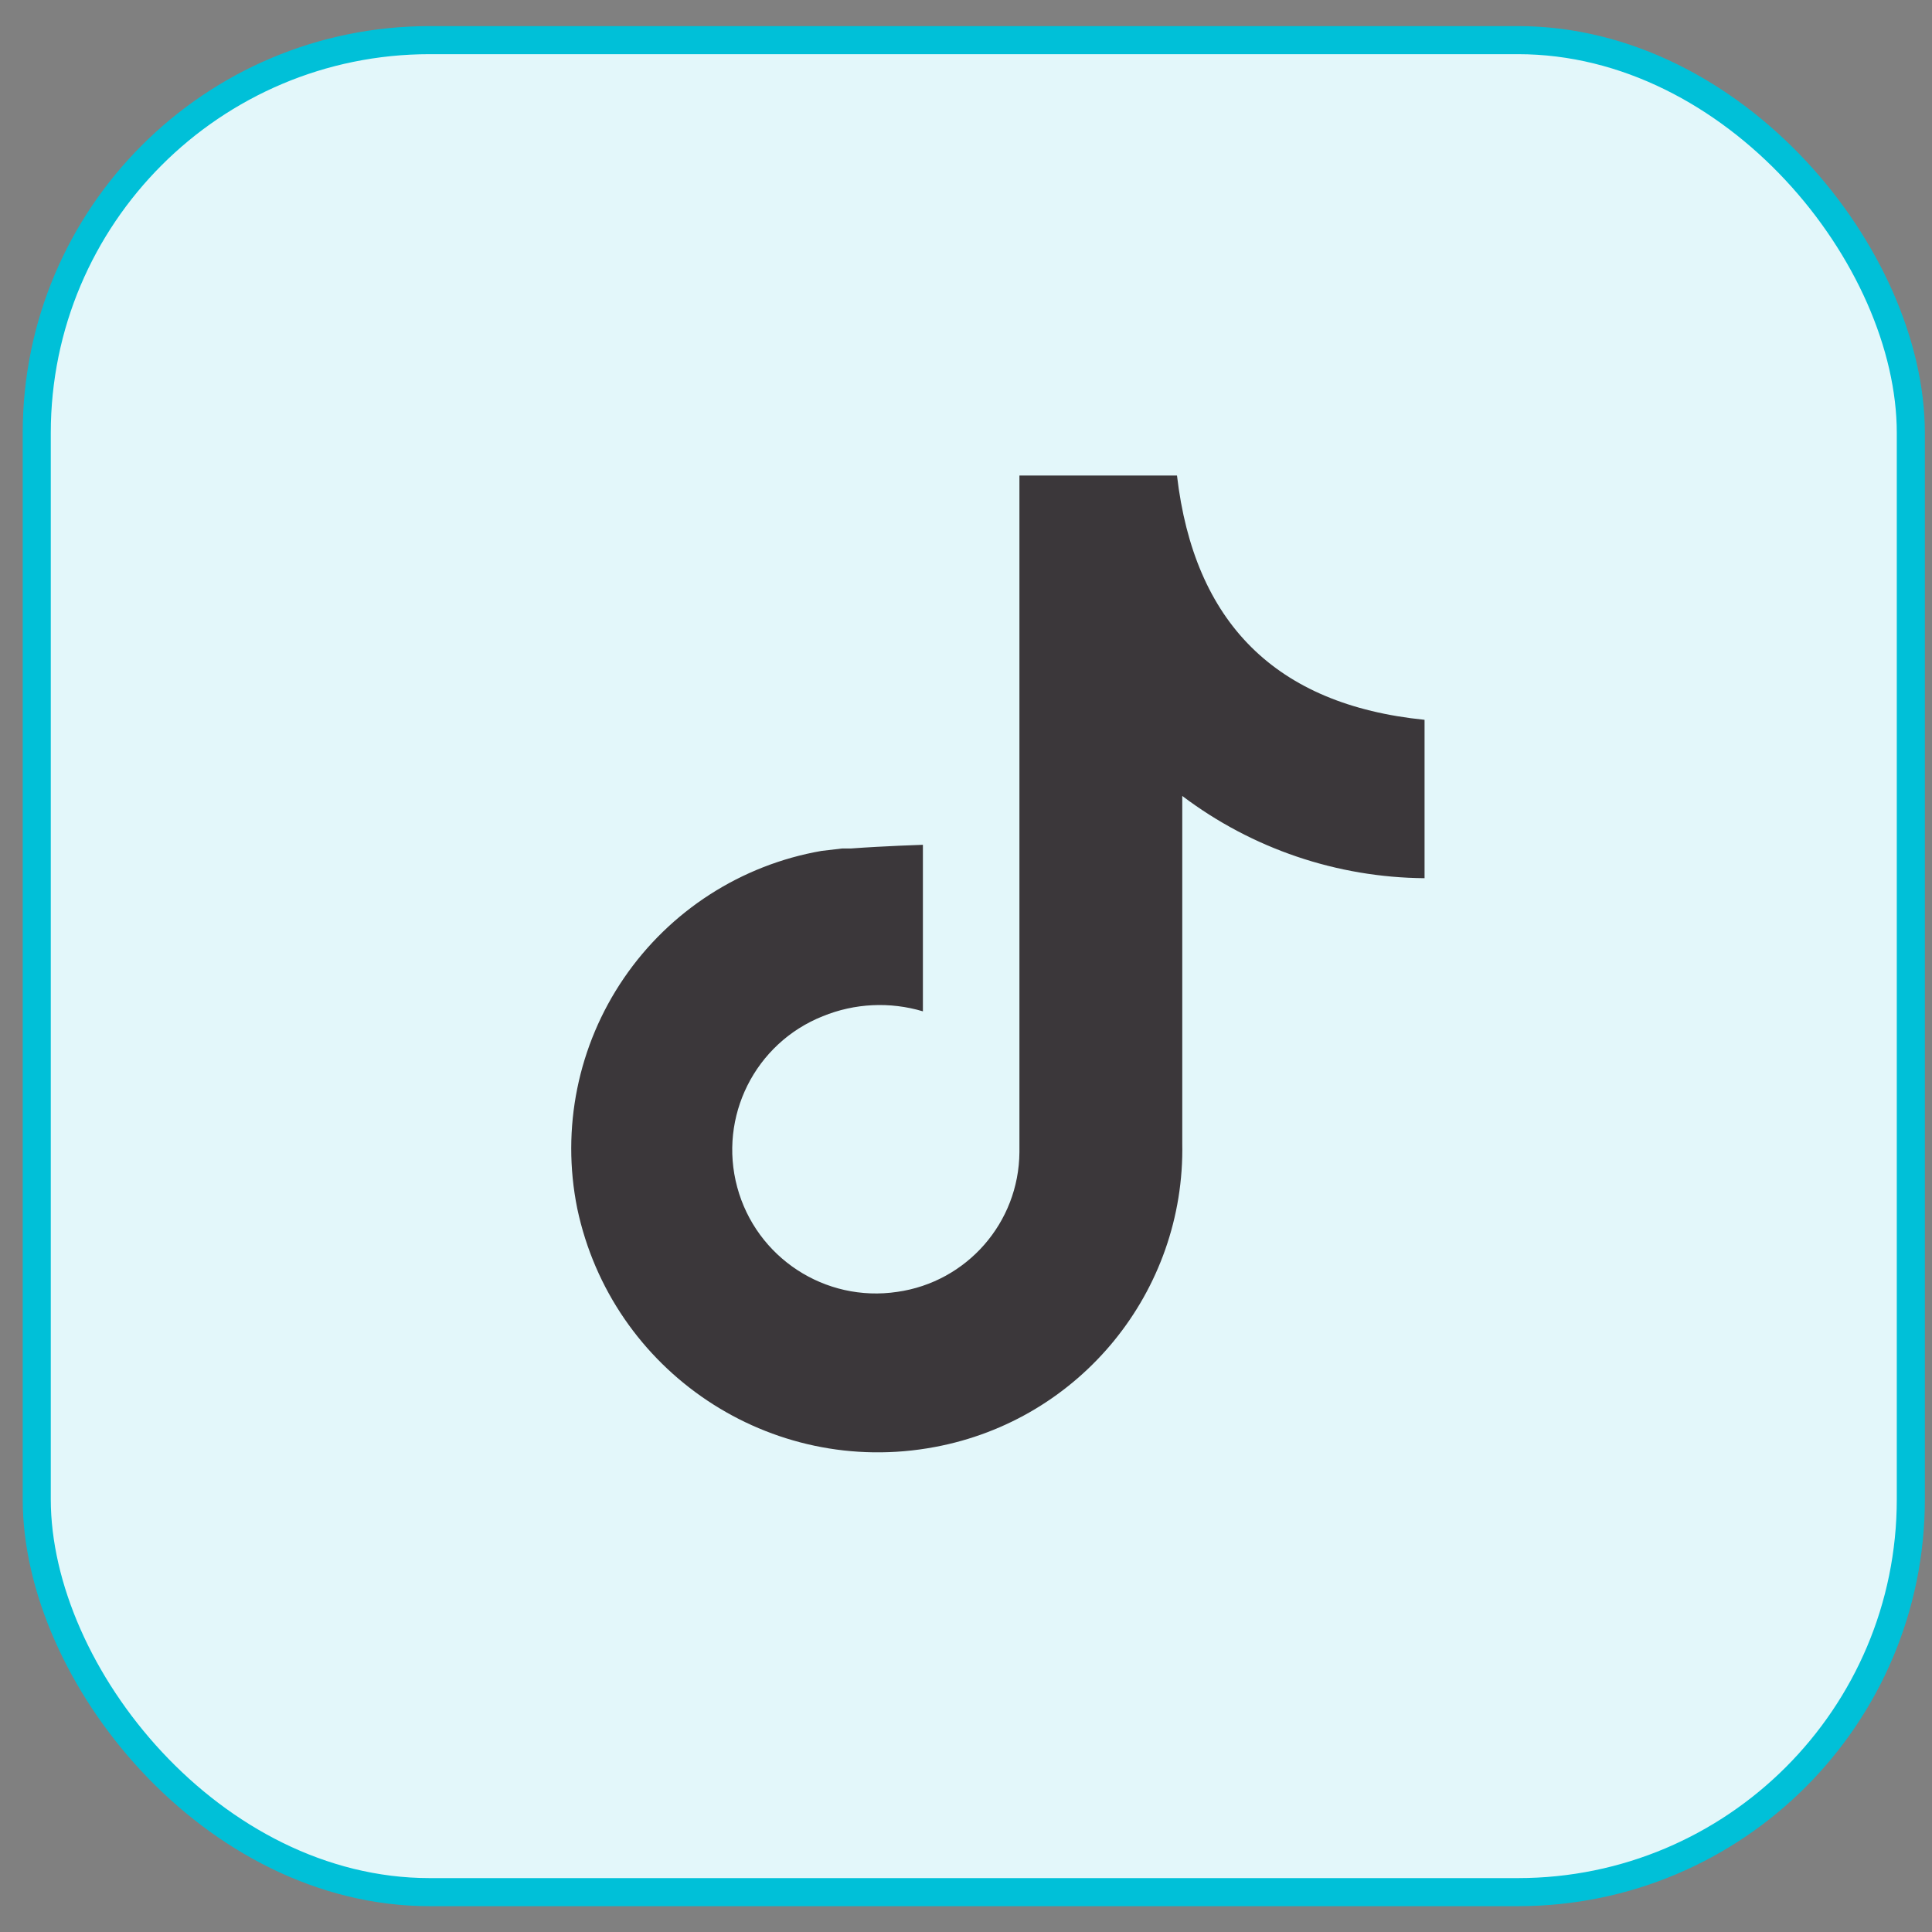<svg width="49" height="49" viewBox="0 0 49 49" fill="none" xmlns="http://www.w3.org/2000/svg">
<rect x="0" y="0" width="49" height="49" fill="#808080" stroke="none"/>
<rect x="0.932" y="1.018" width="47.531" height="46.971" rx="9.964" fill="#E3F7FA"/>
<path fill-rule="evenodd" clip-rule="evenodd" d="M29.985 20.187C29.985 20.487 29.985 20.672 29.985 20.869C29.985 23.574 29.985 26.28 29.985 28.996C30.058 32.754 27.402 36.013 23.706 36.7C19.542 37.481 15.515 34.794 14.64 30.648C14.23 28.621 14.657 26.514 15.824 24.807C16.991 23.099 18.798 21.936 20.836 21.581L21.362 21.519H21.59C22.426 21.457 23.407 21.426 23.407 21.426V25.65C22.571 25.4 21.674 25.444 20.867 25.774C19.148 26.459 18.215 28.325 18.698 30.111C19.181 31.898 20.926 33.039 22.756 32.765C24.524 32.514 25.841 31.008 25.855 29.223C25.855 23.925 25.855 12.783 25.855 12.091V12.06H29.851C30.285 15.778 32.34 17.874 36.13 18.256V22.273C33.91 22.256 31.756 21.525 29.985 20.187Z" fill="#3B373A"/>
<rect x="0.932" y="1.018" width="47.531" height="46.971" rx="9.964" stroke="#00C0D8" stroke-width="0.712"/>
</svg>
